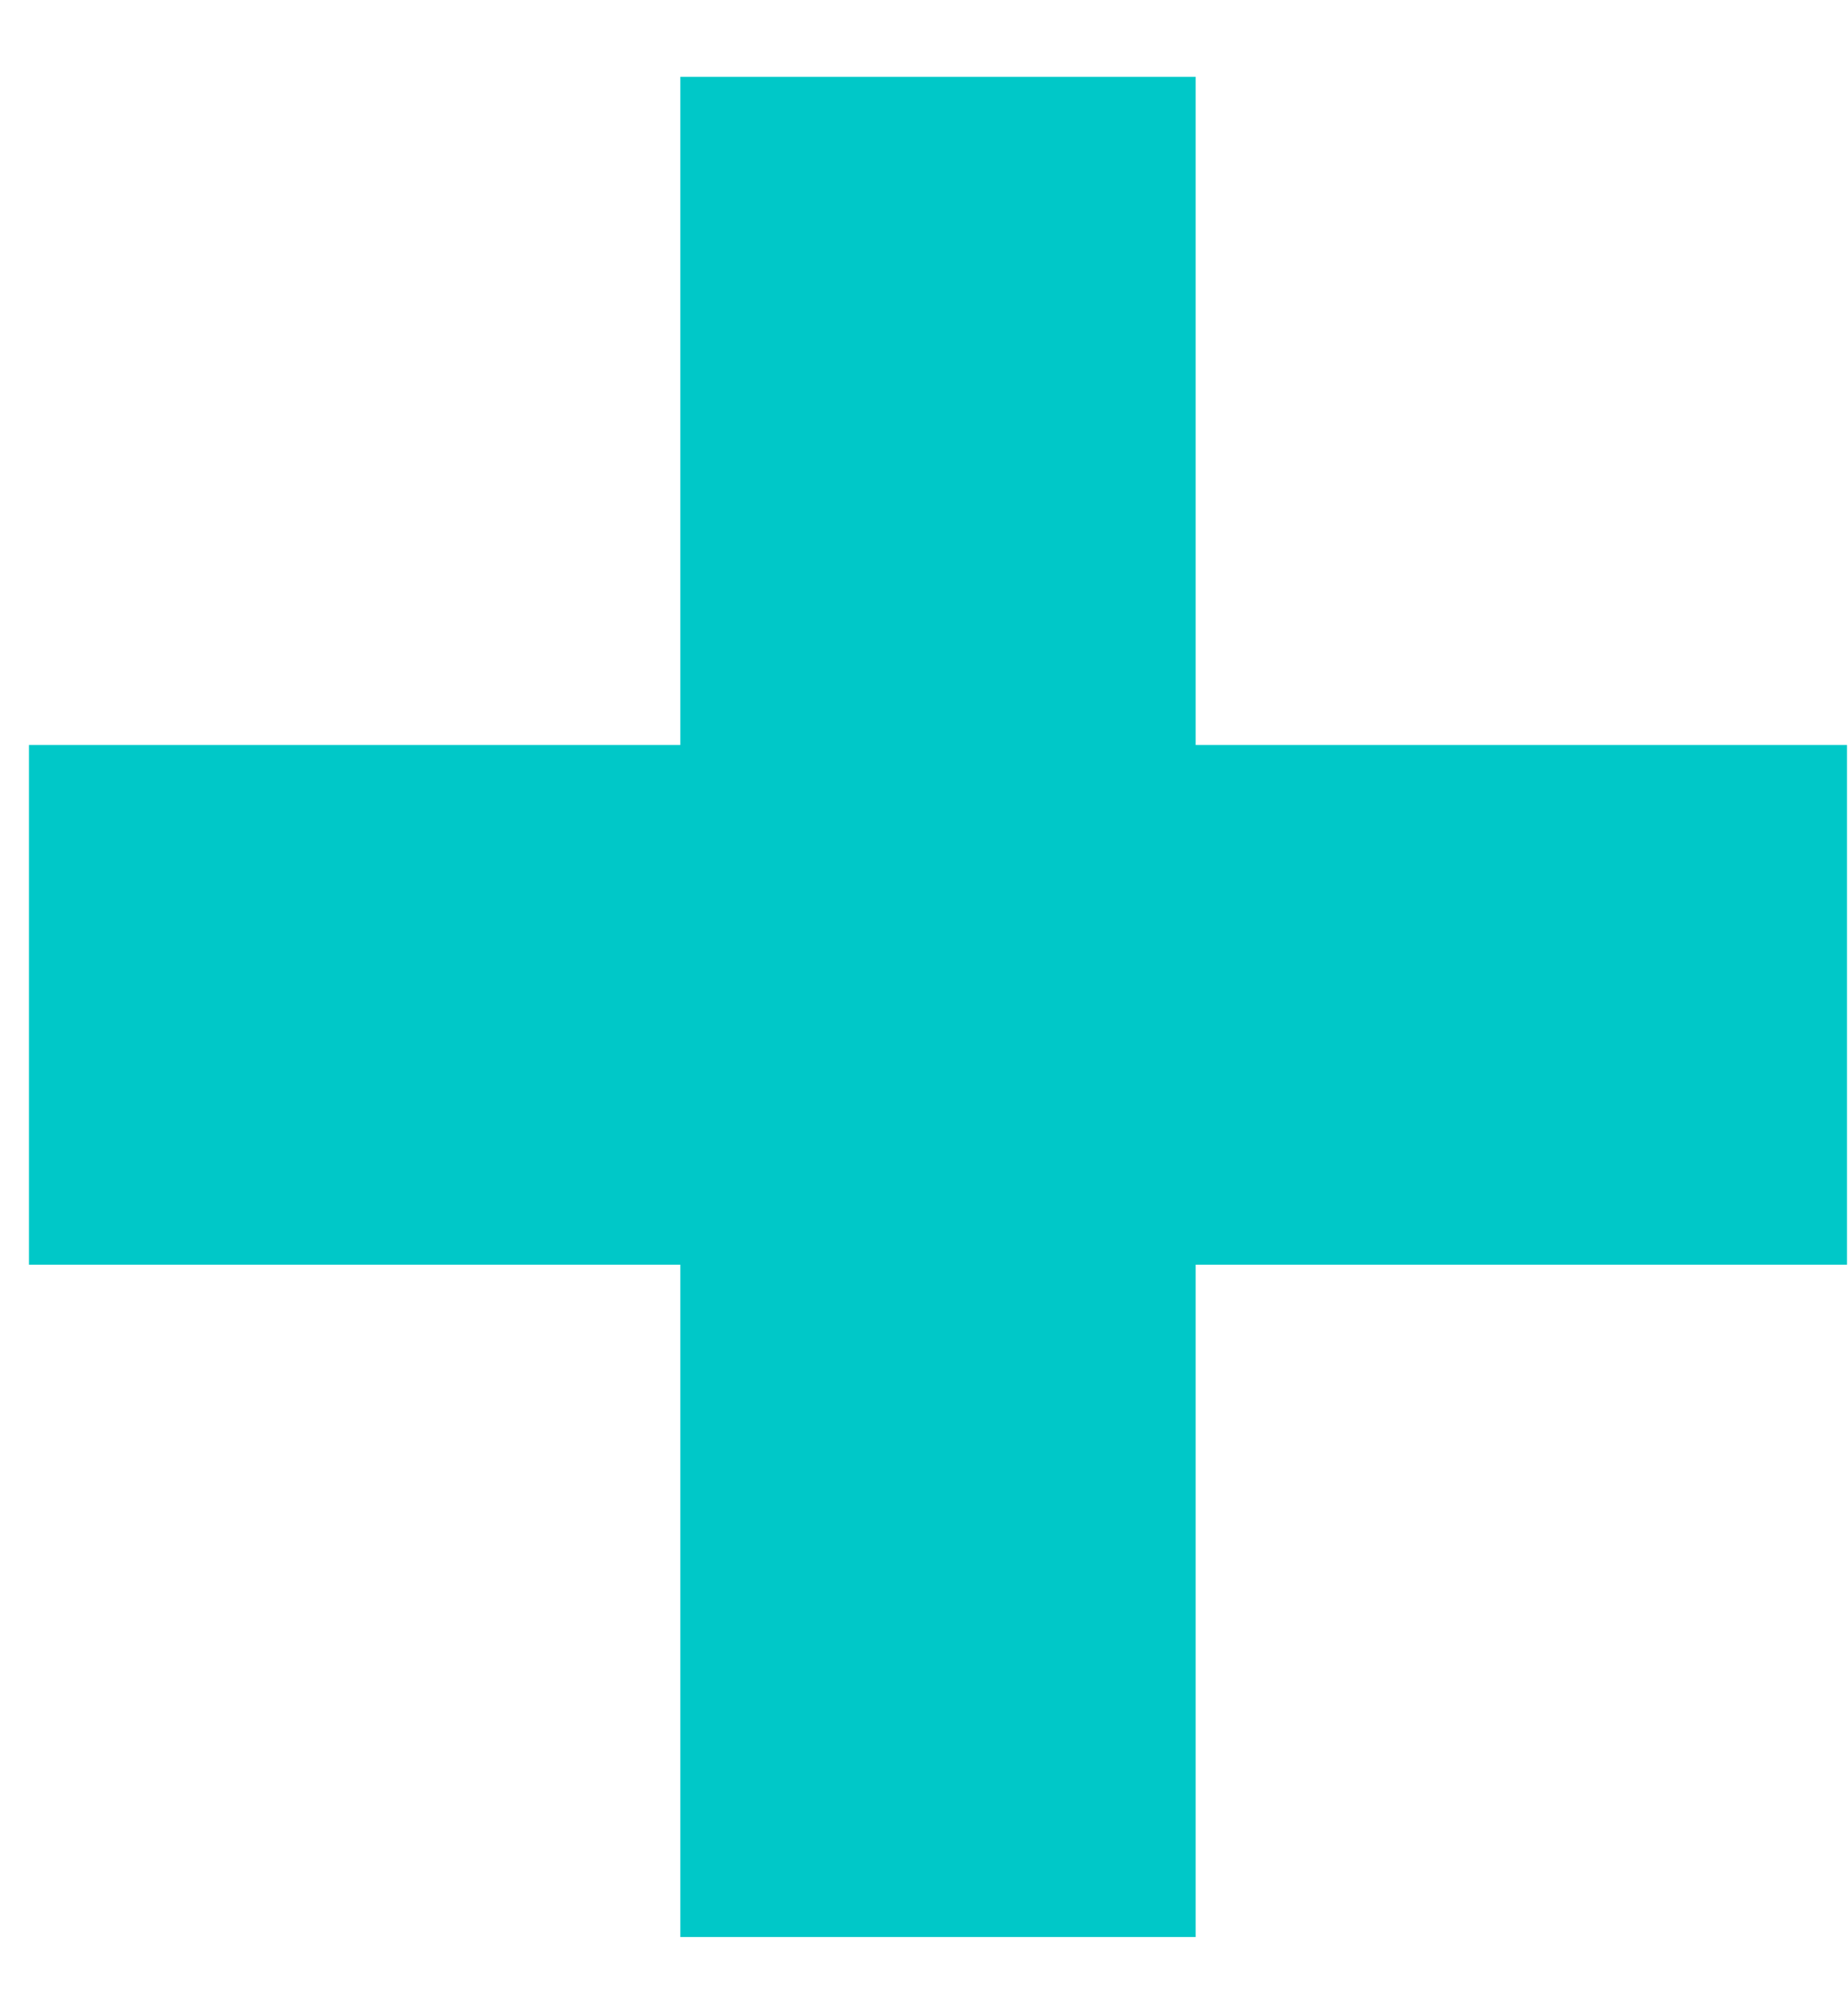 <?xml version="1.0" encoding="UTF-8"?> <svg xmlns="http://www.w3.org/2000/svg" width="13" height="14" viewBox="0 0 13 14" fill="none"><path d="M4.786 13.619V8.892H0.204V5.238H4.786V0.54H8.411V5.238H12.993V8.892H8.411V13.619H4.786Z" fill="#00C8C8"></path></svg> 